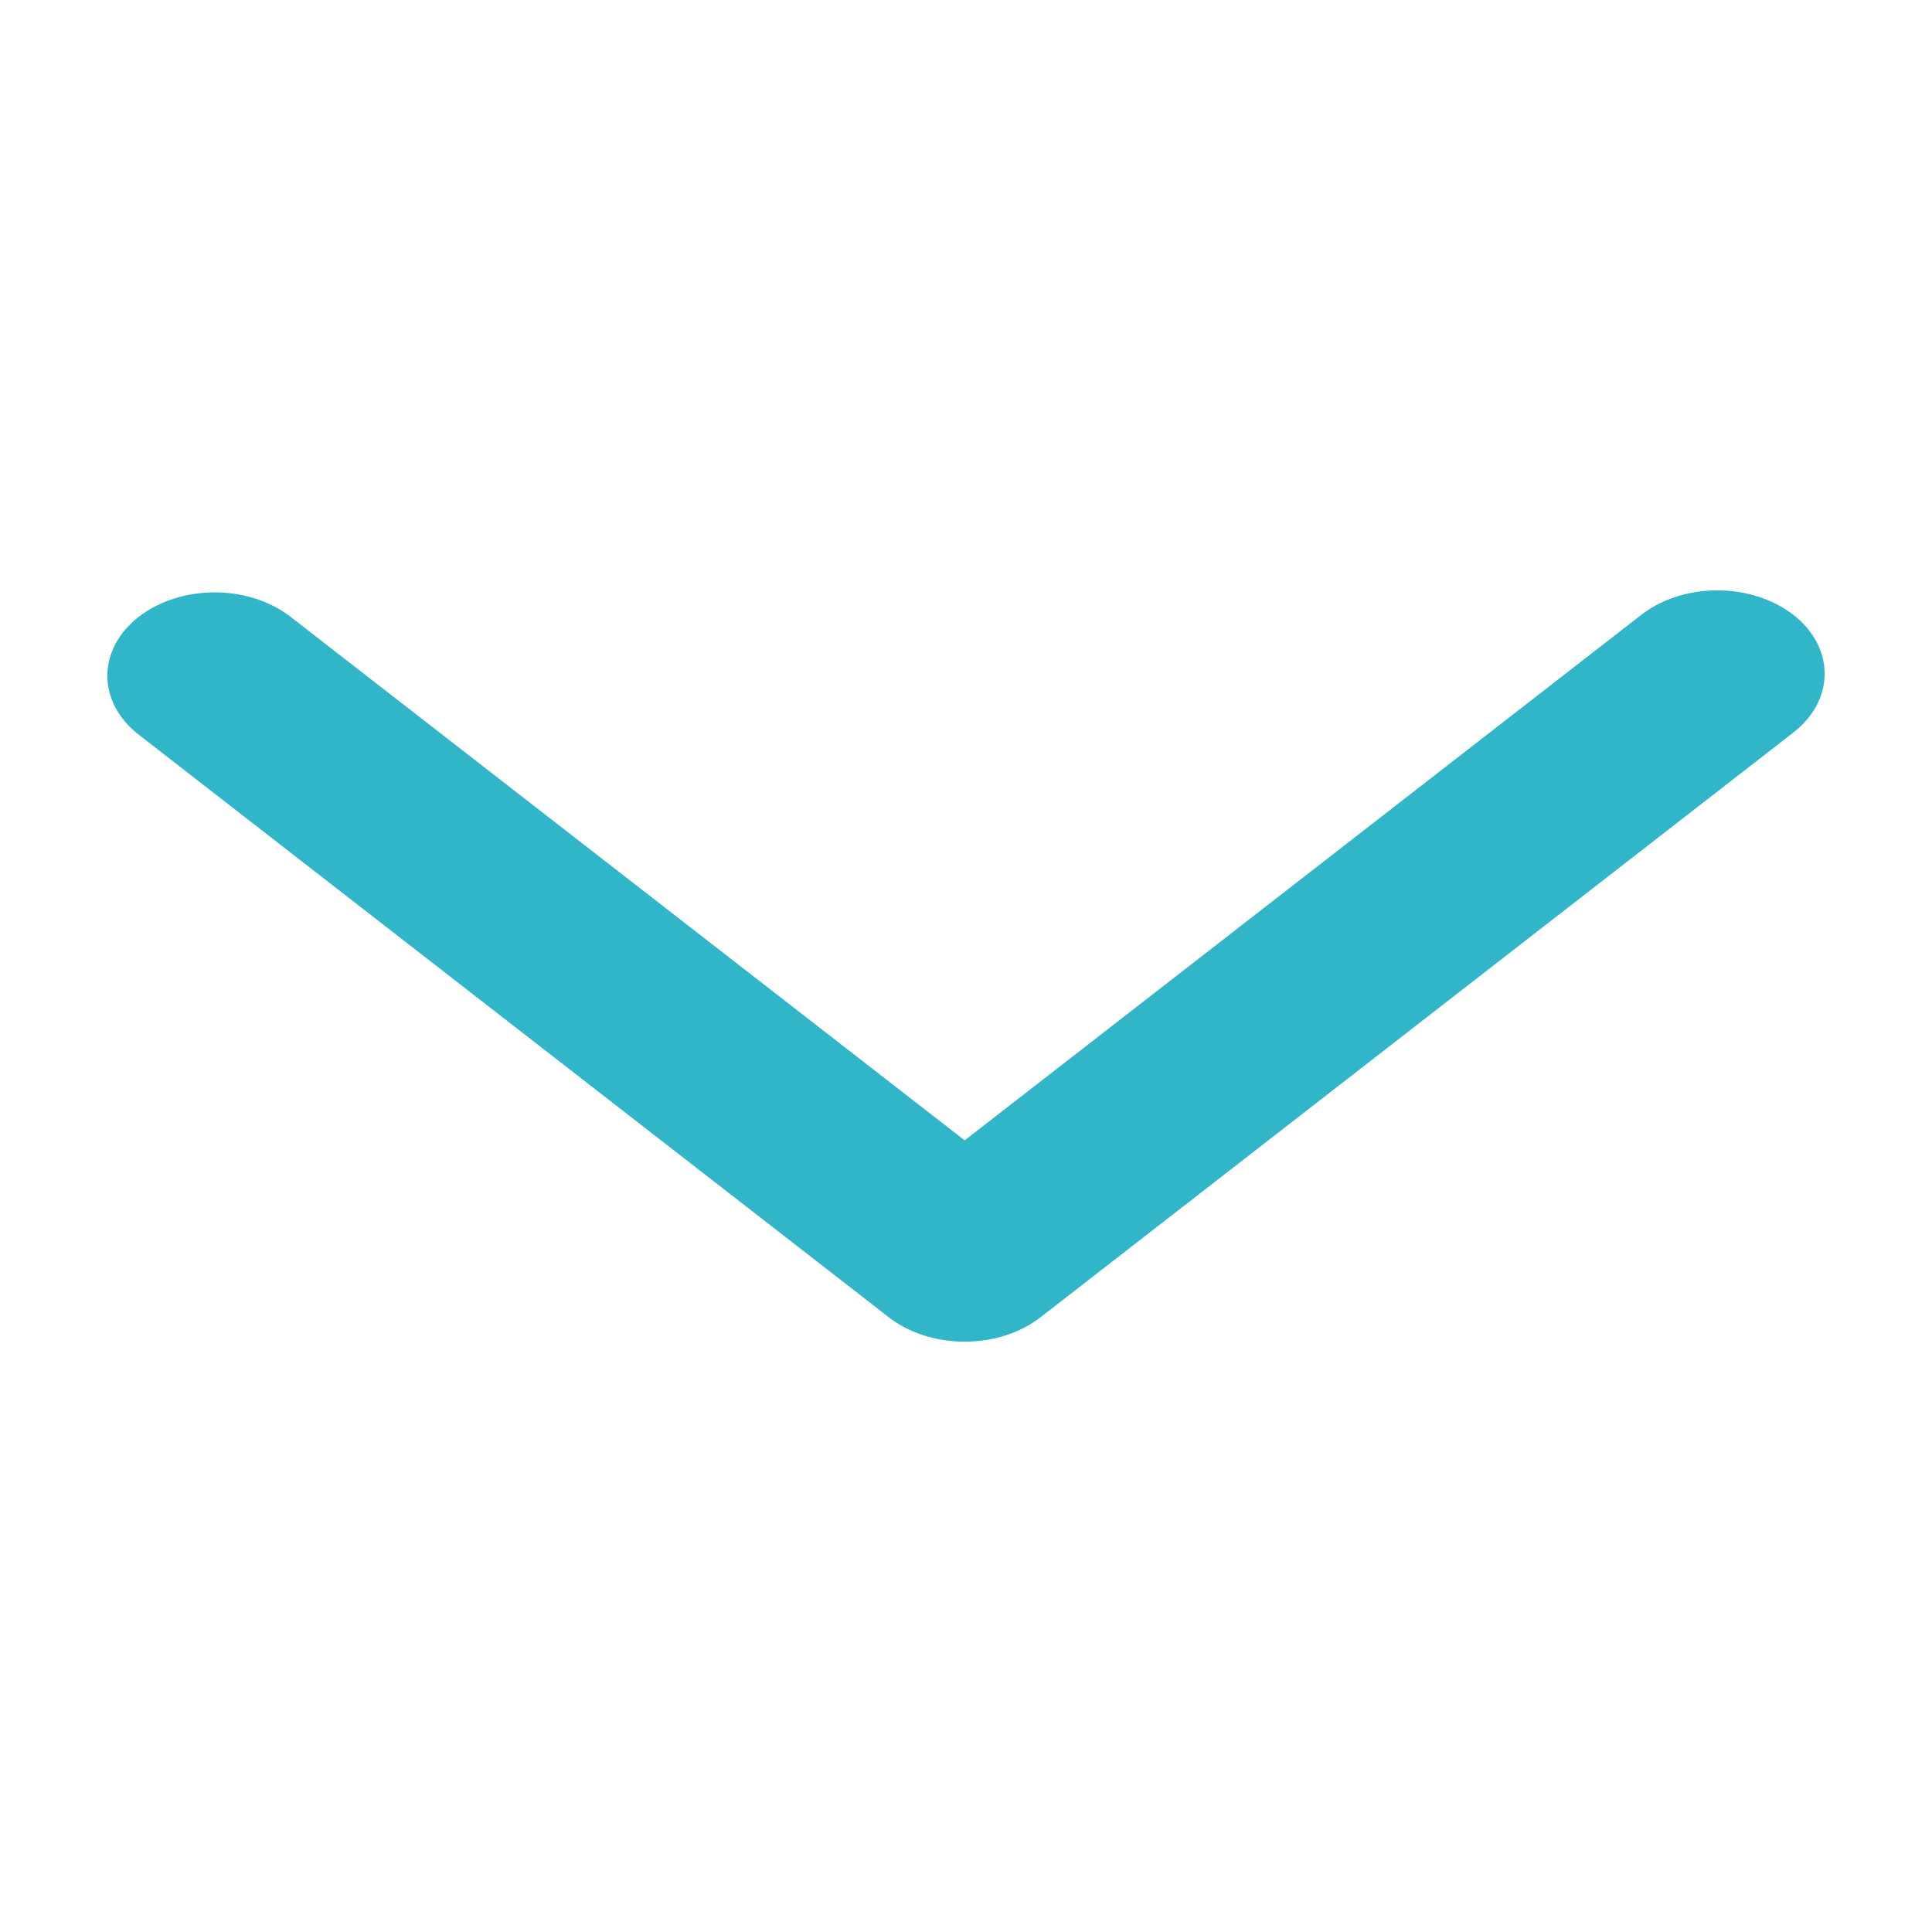 <?xml version="1.0" encoding="UTF-8"?> <svg xmlns="http://www.w3.org/2000/svg" width="36" height="36" viewBox="0 0 36 36" fill="none"><path d="M17.975 25C17.713 25 17.453 24.96 17.21 24.882C16.967 24.804 16.747 24.689 16.561 24.545L2.561 13.671C2.197 13.378 1.996 12.985 2 12.578C2.005 12.171 2.215 11.781 2.586 11.493C2.957 11.205 3.458 11.042 3.983 11.038C4.507 11.035 5.012 11.191 5.389 11.474L17.975 21.249L30.561 11.474C30.746 11.326 30.967 11.207 31.211 11.126C31.455 11.045 31.717 11.002 31.983 11C32.248 10.998 32.511 11.038 32.757 11.116C33.003 11.194 33.226 11.309 33.414 11.455C33.602 11.601 33.751 11.774 33.851 11.965C33.952 12.156 34.002 12.361 34 12.567C33.998 12.773 33.942 12.977 33.838 13.167C33.733 13.356 33.58 13.527 33.389 13.671L19.389 24.545C19.204 24.689 18.984 24.804 18.741 24.882C18.498 24.96 18.238 25 17.975 25Z" fill="#30B6C8"></path></svg> 